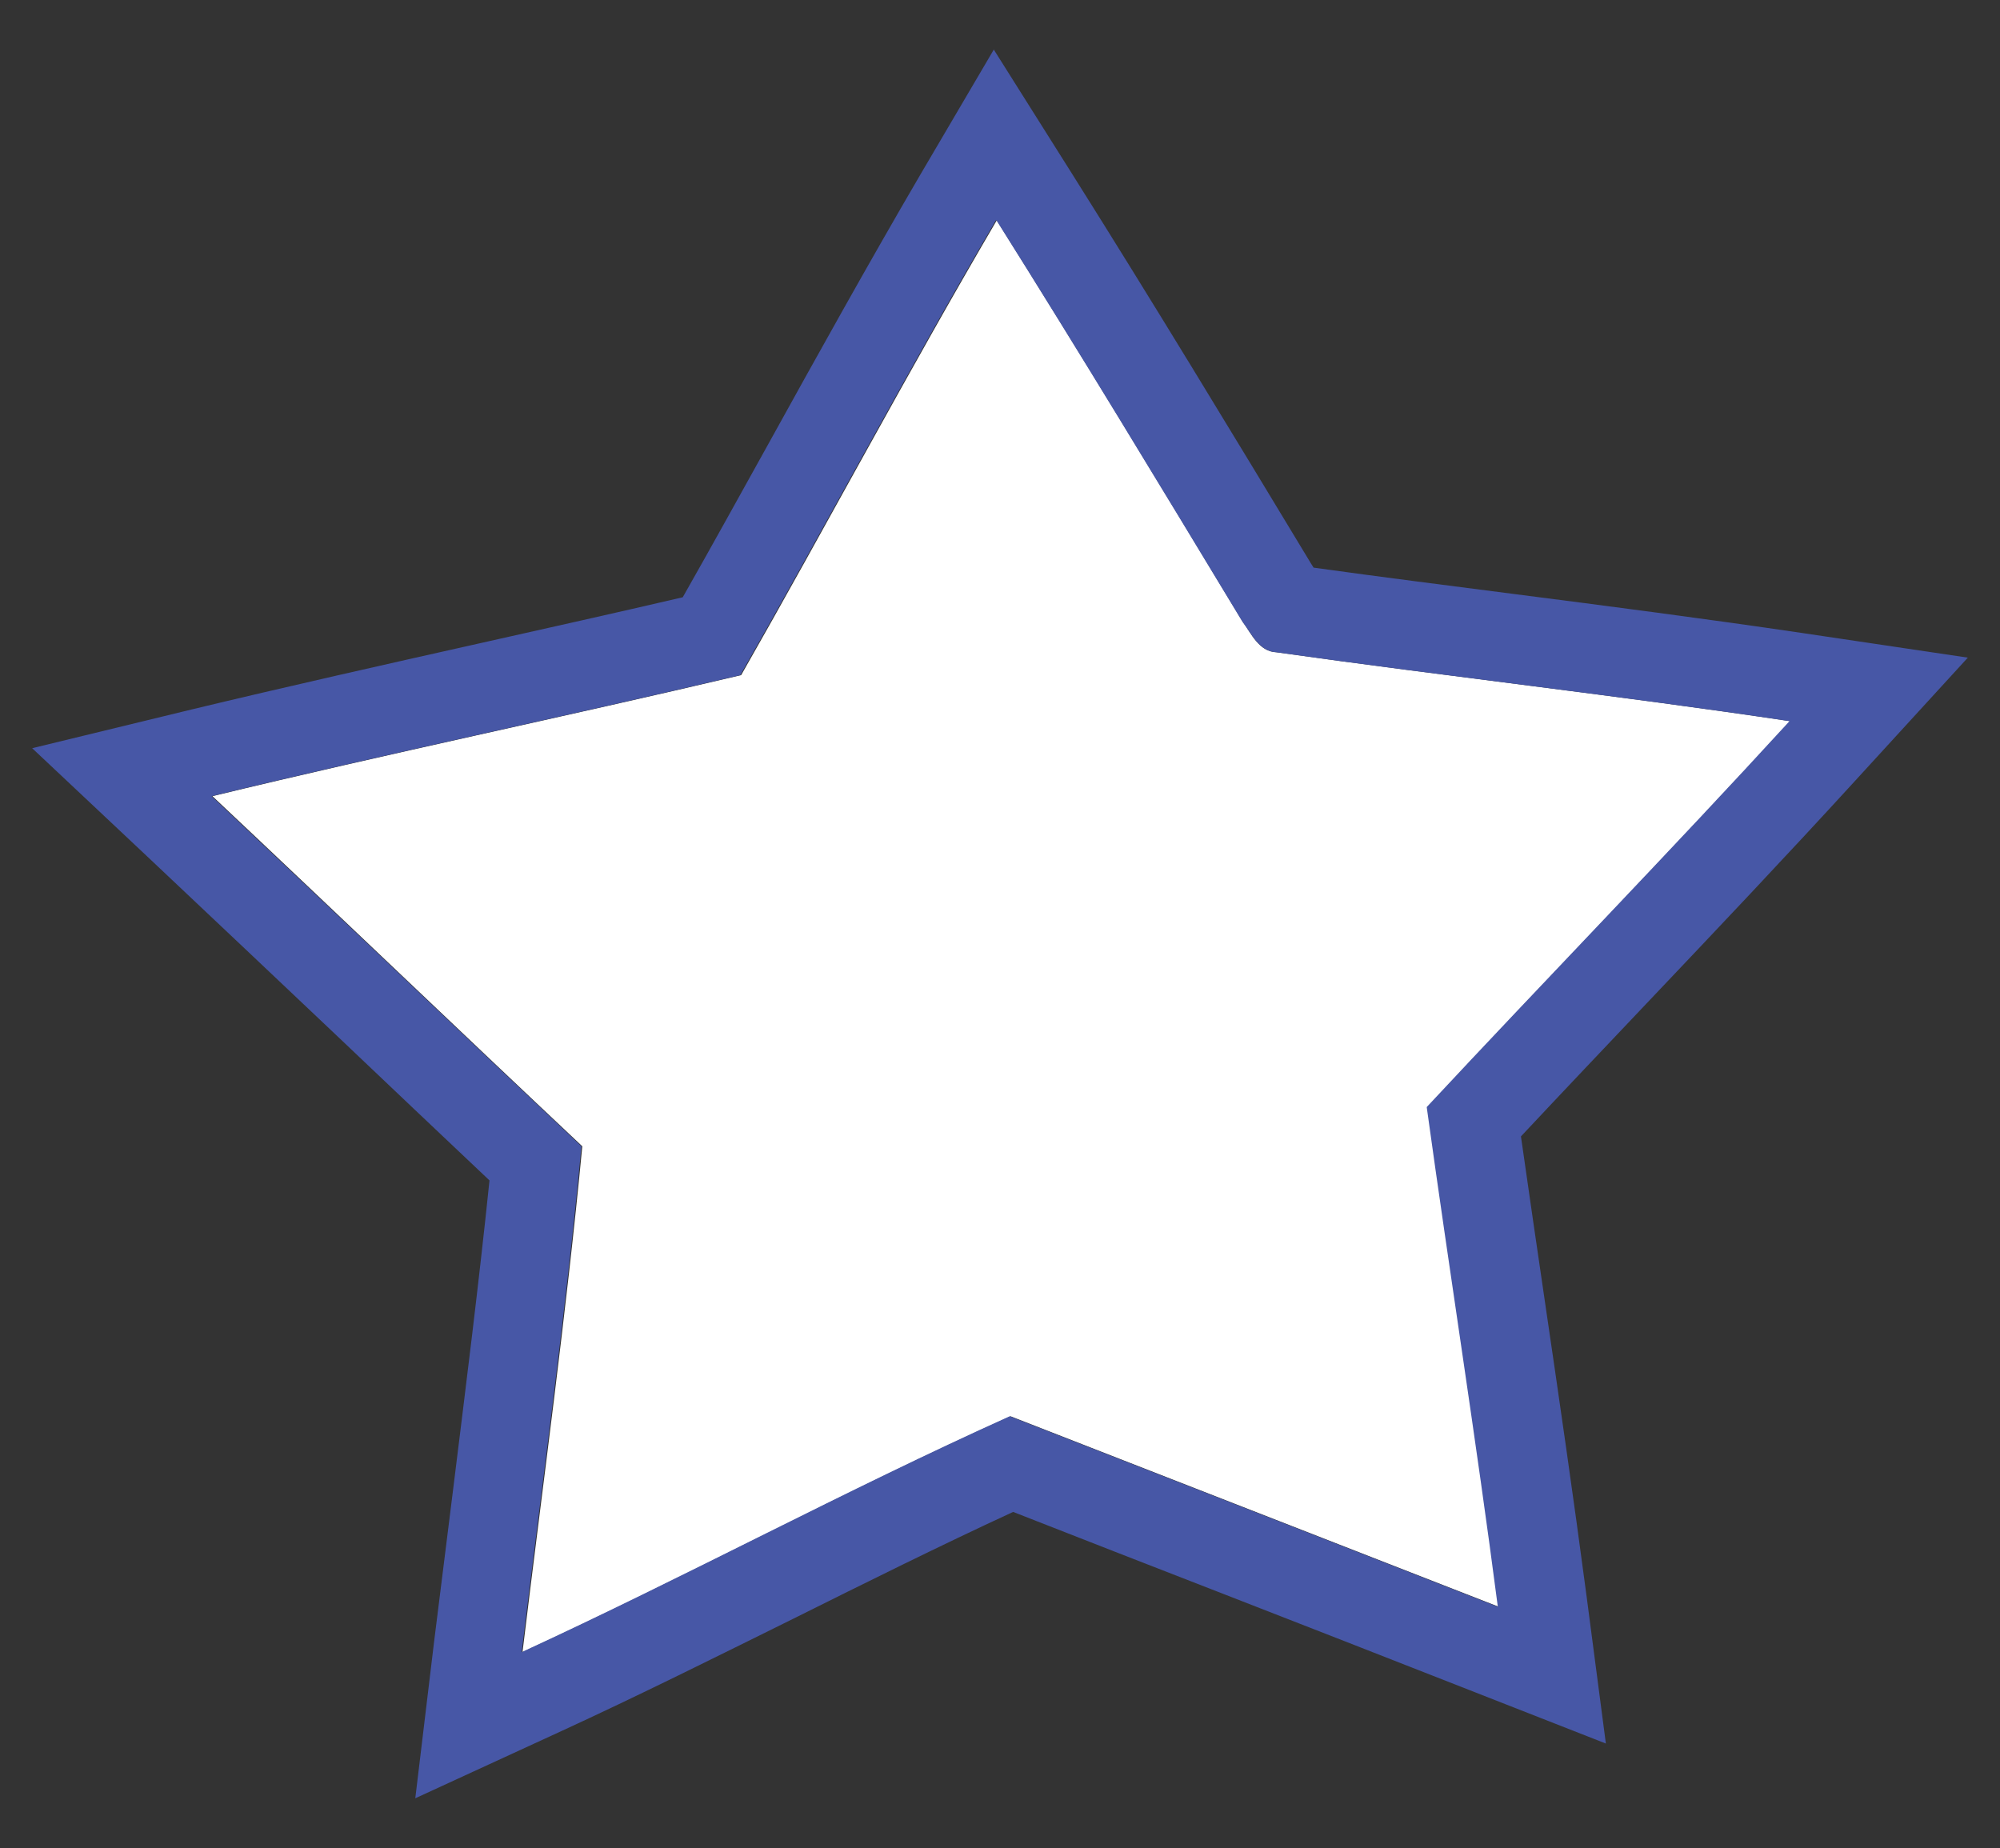 <?xml version="1.0" encoding="UTF-8"?> <svg xmlns="http://www.w3.org/2000/svg" xmlns:xlink="http://www.w3.org/1999/xlink" viewBox="0 0 70.89 65.51"><rect x="0" y="0" width="70.89" height="65.51" fill="#333333" stroke="none"/><defs><style> .cls-1 { fill: none; } .cls-2 { fill-rule: evenodd; } .cls-2, .cls-3 { fill: #fff; } .cls-4 { fill: #4757a6; } .cls-5 { fill: url(#gradient_1-3); } .cls-6 { fill: url(#gradient_1-2); } .cls-7 { isolation: isolate; } .cls-8 { clip-path: url(#clippath-1); } .cls-9 { fill: #adc4e6; } .cls-10 { mix-blend-mode: overlay; } .cls-11 { fill: url(#gradient_1); } .cls-12 { clip-path: url(#clippath); } </style><clipPath id="clippath"><rect class="cls-1" x="-1647.08" y="-331.45" width="817.43" height="516.16"></rect></clipPath><clipPath id="clippath-1"><rect class="cls-1" x="-1664.03" y="-855.93" width="851.32" height="2250.75"></rect></clipPath><linearGradient id="gradient_1" data-name="gradient 1" x1="-345.6" y1="1156.77" x2="-345.6" y2="-761.42" gradientTransform="translate(-267.85 332.21) rotate(-180)" gradientUnits="userSpaceOnUse"><stop offset="0" stop-color="#fff"></stop><stop offset=".09" stop-color="#e9eff9"></stop><stop offset=".24" stop-color="#adc4e6"></stop><stop offset=".44" stop-color="#587dbf"></stop><stop offset=".71" stop-color="#253777"></stop><stop offset="1" stop-color="#0c101b"></stop></linearGradient><linearGradient id="gradient_1-2" data-name="gradient 1" x1="-312.72" y1="1167.23" x2="-312.72" y2="-391.67" xlink:href="#gradient_1"></linearGradient><linearGradient id="gradient_1-3" data-name="gradient 1" x1="-271.02" y1="1082.82" x2="-271.02" y2="-666.31" xlink:href="#gradient_1"></linearGradient></defs><g class="cls-7"><g id="Layer_1" data-name="Layer 1"><g class="cls-12"><g class="cls-8"><g class="cls-10"><rect class="cls-11" x="65.18" y="-882.58" width="25.13" height="2377.82"></rect><rect class="cls-6" x="23.13" y="-882.58" width="43.47" height="2377.82"></rect><rect class="cls-5" x="-18.14" y="-882.58" width="42.62" height="2377.82"></rect><g><polygon class="cls-3" points="61.72 62.02 71.34 68.4 79.13 59.79 73.11 69.84 81.4 78.04 71.77 71.66 63.98 80.26 69.99 70.25 61.72 62.02"></polygon><polygon class="cls-3" points="19.87 45.92 26.74 50.44 32.26 44.32 28.01 51.44 33.89 57.27 27.03 52.7 21.5 58.86 25.82 51.71 19.87 45.92"></polygon><polygon class="cls-3" points="33.82 15.8 40.62 20.29 46.07 14.24 41.82 21.29 47.69 27.03 40.9 22.55 35.45 28.63 39.7 21.55 33.82 15.8"></polygon><polygon class="cls-3" points="-5.19 -8.09 2.53 -2.97 8.76 -9.87 3.94 -1.82 10.6 4.74 2.89 -.38 -3.35 6.56 1.47 -1.48 -5.19 -8.09"></polygon></g><polygon class="cls-9" points="78.21 23.66 61.79 17.51 74.67 23.99 23.42 27.34 74.67 30.71 61.79 37.09 78.21 30.97 57.04 55.93 80.83 33.64 74.95 50.93 81.11 37.43 84.3 91.17 87.55 37.43 93.57 50.93 87.77 33.64 111.55 55.93 90.31 30.93 106.81 37.09 93.92 30.71 145.18 27.34 93.92 23.99 106.81 17.51 90.31 23.66 111.55 -1.3 87.77 20.92 93.57 3.67 87.55 17.2 84.3 -36.58 81.11 17.2 74.95 3.67 80.83 20.92 57.04 -1.3 78.21 23.66"></polygon><polygon class="cls-9" points="59.38 -94.26 32.41 -104.32 53.43 -93.85 -30.39 -88.29 53.43 -82.8 32.41 -72.34 59.38 -82.35 24.62 -41.47 63.56 -77.9 53.99 -49.63 63.98 -71.74 69.29 16.25 74.52 -71.74 84.51 -49.63 74.95 -77.9 113.89 -41.47 79.2 -82.35 106.1 -72.34 85.08 -82.8 168.97 -88.29 85.08 -93.85 106.1 -104.32 79.2 -94.26 113.89 -135.14 74.95 -98.71 84.51 -126.98 74.52 -104.91 69.29 -192.89 63.98 -104.91 53.99 -126.98 63.56 -98.71 24.62 -135.14 59.38 -94.26"></polygon></g></g></g><g><path class="cls-2" d="M63.44,25.56c-6.08-.91-12.1-1.58-18.19-2.44-.63-.02-.9-.67-1.2-1.08-2.9-4.8-5.75-9.51-8.72-14.23-3.12,5.32-6,10.75-9.06,16.12-6.26,1.48-12.51,2.78-18.74,4.29,4.4,4.14,8.75,8.31,13.11,12.41-.57,5.97-1.4,11.98-2.12,17.93,5.84-2.69,11.46-5.73,17.3-8.36,5.76,2.25,11.54,4.5,17.3,6.75-.78-5.92-1.71-11.83-2.52-17.71,4.25-4.57,8.62-9.06,12.86-13.68Z"></path><path class="cls-4" d="M35.32,7.81c2.97,4.72,5.82,9.44,8.72,14.23.31.4.58,1.05,1.2,1.08,6.09.86,12.11,1.53,18.19,2.44-4.23,4.62-8.6,9.11-12.86,13.68.81,5.87,1.75,11.78,2.52,17.71-5.76-2.25-11.54-4.5-17.3-6.75-5.84,2.63-11.46,5.67-17.3,8.36.72-5.95,1.55-11.95,2.12-17.93-4.35-4.1-8.7-8.26-13.11-12.41,6.23-1.51,12.48-2.81,18.74-4.29,3.06-5.37,5.94-10.8,9.06-16.12M35.23,1.75l-2.62,4.46c-1.84,3.15-3.63,6.37-5.35,9.48-1,1.8-2.02,3.65-3.06,5.48-2.4.56-4.83,1.1-7.19,1.63-3.35.75-6.82,1.53-10.23,2.35l-5.64,1.37,4.23,3.98c2.21,2.08,4.4,4.16,6.59,6.23,1.8,1.71,3.6,3.42,5.39,5.11-.38,3.68-.85,7.41-1.3,11.04-.22,1.76-.44,3.53-.66,5.28l-.67,5.58,5.11-2.35c2.81-1.29,5.59-2.68,8.28-4.01,2.55-1.27,5.18-2.58,7.8-3.79,2.47.97,4.94,1.93,7.41,2.89,2.88,1.12,5.77,2.25,8.65,3.38l4.95,1.94-.69-5.27c-.46-3.48-.97-6.99-1.47-10.39-.29-1.96-.57-3.91-.85-5.86,1.48-1.58,2.99-3.17,4.45-4.71,2.44-2.57,4.96-5.23,7.4-7.9l3.99-4.36-5.85-.87c-3.45-.51-6.92-.96-10.27-1.39-2.32-.3-4.7-.6-7.07-.93l-.1-.16c-2.87-4.75-5.59-9.24-8.48-13.83l-2.76-4.38h0Z"></path></g></g></g></svg> 